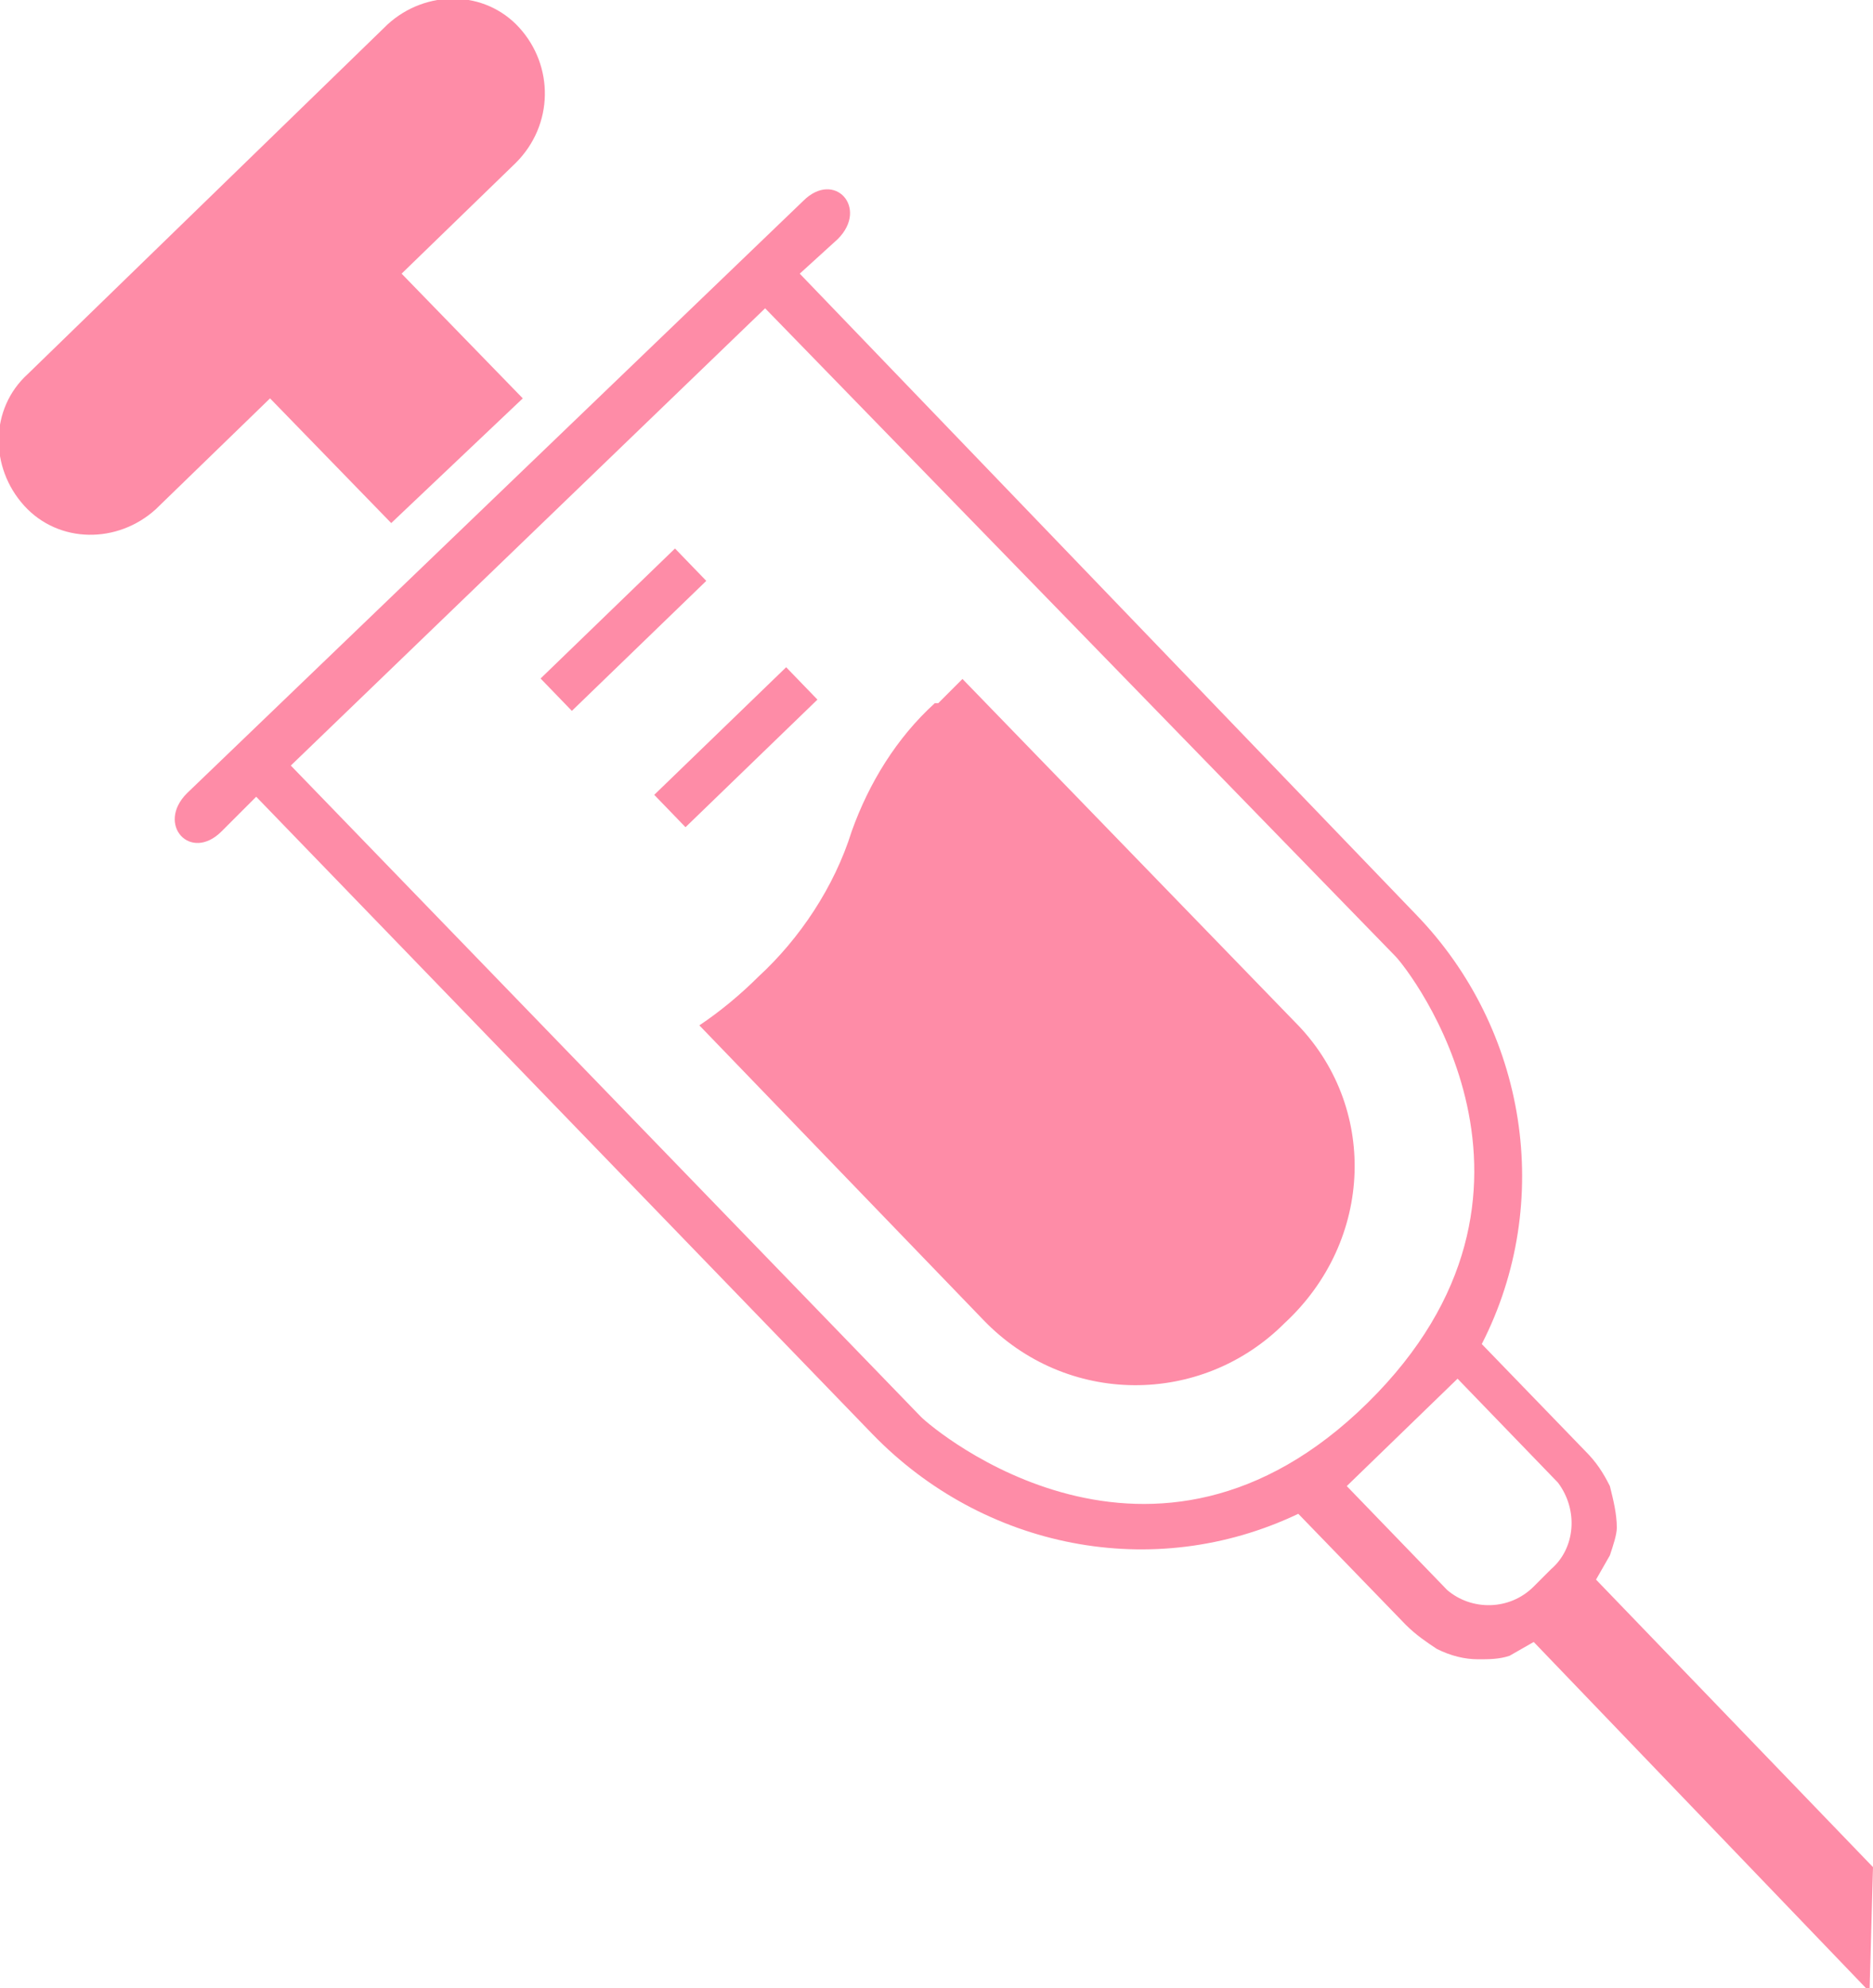 <?xml version="1.0" encoding="utf-8"?>
<!-- Generator: Adobe Illustrator 24.1.0, SVG Export Plug-In . SVG Version: 6.00 Build 0)  -->
<svg version="1.1" id="レイヤー_1" xmlns="http://www.w3.org/2000/svg" xmlns:xlink="http://www.w3.org/1999/xlink" x="0px"
	 y="0px" viewBox="0 0 54.1 57.4" style="enable-background:new 0 0 54.1 57.4;" xml:space="preserve">
<style type="text/css">
	.st0{fill:#FE8CA7;}
</style>
<path id="パス_5515" class="st0" d="M5.4,22.9c-0.9,0.9,0.1,2,1,1.1l1-1l17.8,18.4c3.2,3.3,8.1,4.3,12.3,2.3l3.1,3.2
	c0.3,0.3,0.6,0.5,0.9,0.7c0.4,0.2,0.8,0.3,1.2,0.3c0.3,0,0.6,0,0.9-0.1l0.7-0.4L54,57.5l0.1-3.6l-8-8.3l0.4-0.7
	c0.1-0.3,0.2-0.6,0.2-0.8c0-0.4-0.1-0.8-0.2-1.2c-0.2-0.4-0.4-0.7-0.7-1l-3-3.1c2.1-4.1,1.3-9.1-1.9-12.4L23.1,7.9l1.1-1
	c0.9-0.9-0.1-2-1-1.1L5.4,22.9z M44.8,45.3l-0.5,0.5c-0.7,0.7-1.8,0.7-2.5,0.1l-2.9-3l3.2-3.1l2.9,3C45.6,43.6,45.5,44.7,44.8,45.3
	L44.8,45.3z M40.3,27.6c0.4,0.4,5.4,6.8-0.8,12.9S27,41.3,26.6,40.9L8.4,22.1L22.1,8.9L40.3,27.6z"/>
<path id="パス_5516" class="st0" d="M11.2,0.7L0.8,10.8c-1.1,1-1.1,2.7-0.1,3.8s2.7,1.1,3.8,0.1l0,0l3.3-3.2l3.5,3.6l3.8-3.6
	l-3.5-3.6l3.3-3.2C16,3.6,16,1.9,15,0.8S12.3-0.3,11.2,0.7L11.2,0.7z"/>
<rect id="長方形_1435" x="15.3" y="17.5" transform="matrix(0.719 -0.695 0.695 0.719 -7.549 17.638)" class="st0" width="5.4" height="1.3"/>
<rect id="長方形_1436" x="18.6" y="20.9" transform="matrix(0.719 -0.695 0.695 0.719 -9.002 20.845)" class="st0" width="5.3" height="1.3"/>
<path class="st0" d="M37.4,29.5l-9.6-9.9l-0.7,0.7H27c-1.1,1-1.9,2.3-2.4,3.7c-0.5,1.6-1.5,3.1-2.7,4.2c-0.5,0.5-1.1,1-1.7,1.4
	l8.2,8.5c2.4,2.5,6.3,2.5,8.7,0.1C39.7,35.8,39.8,31.9,37.4,29.5z"/>
</svg>
